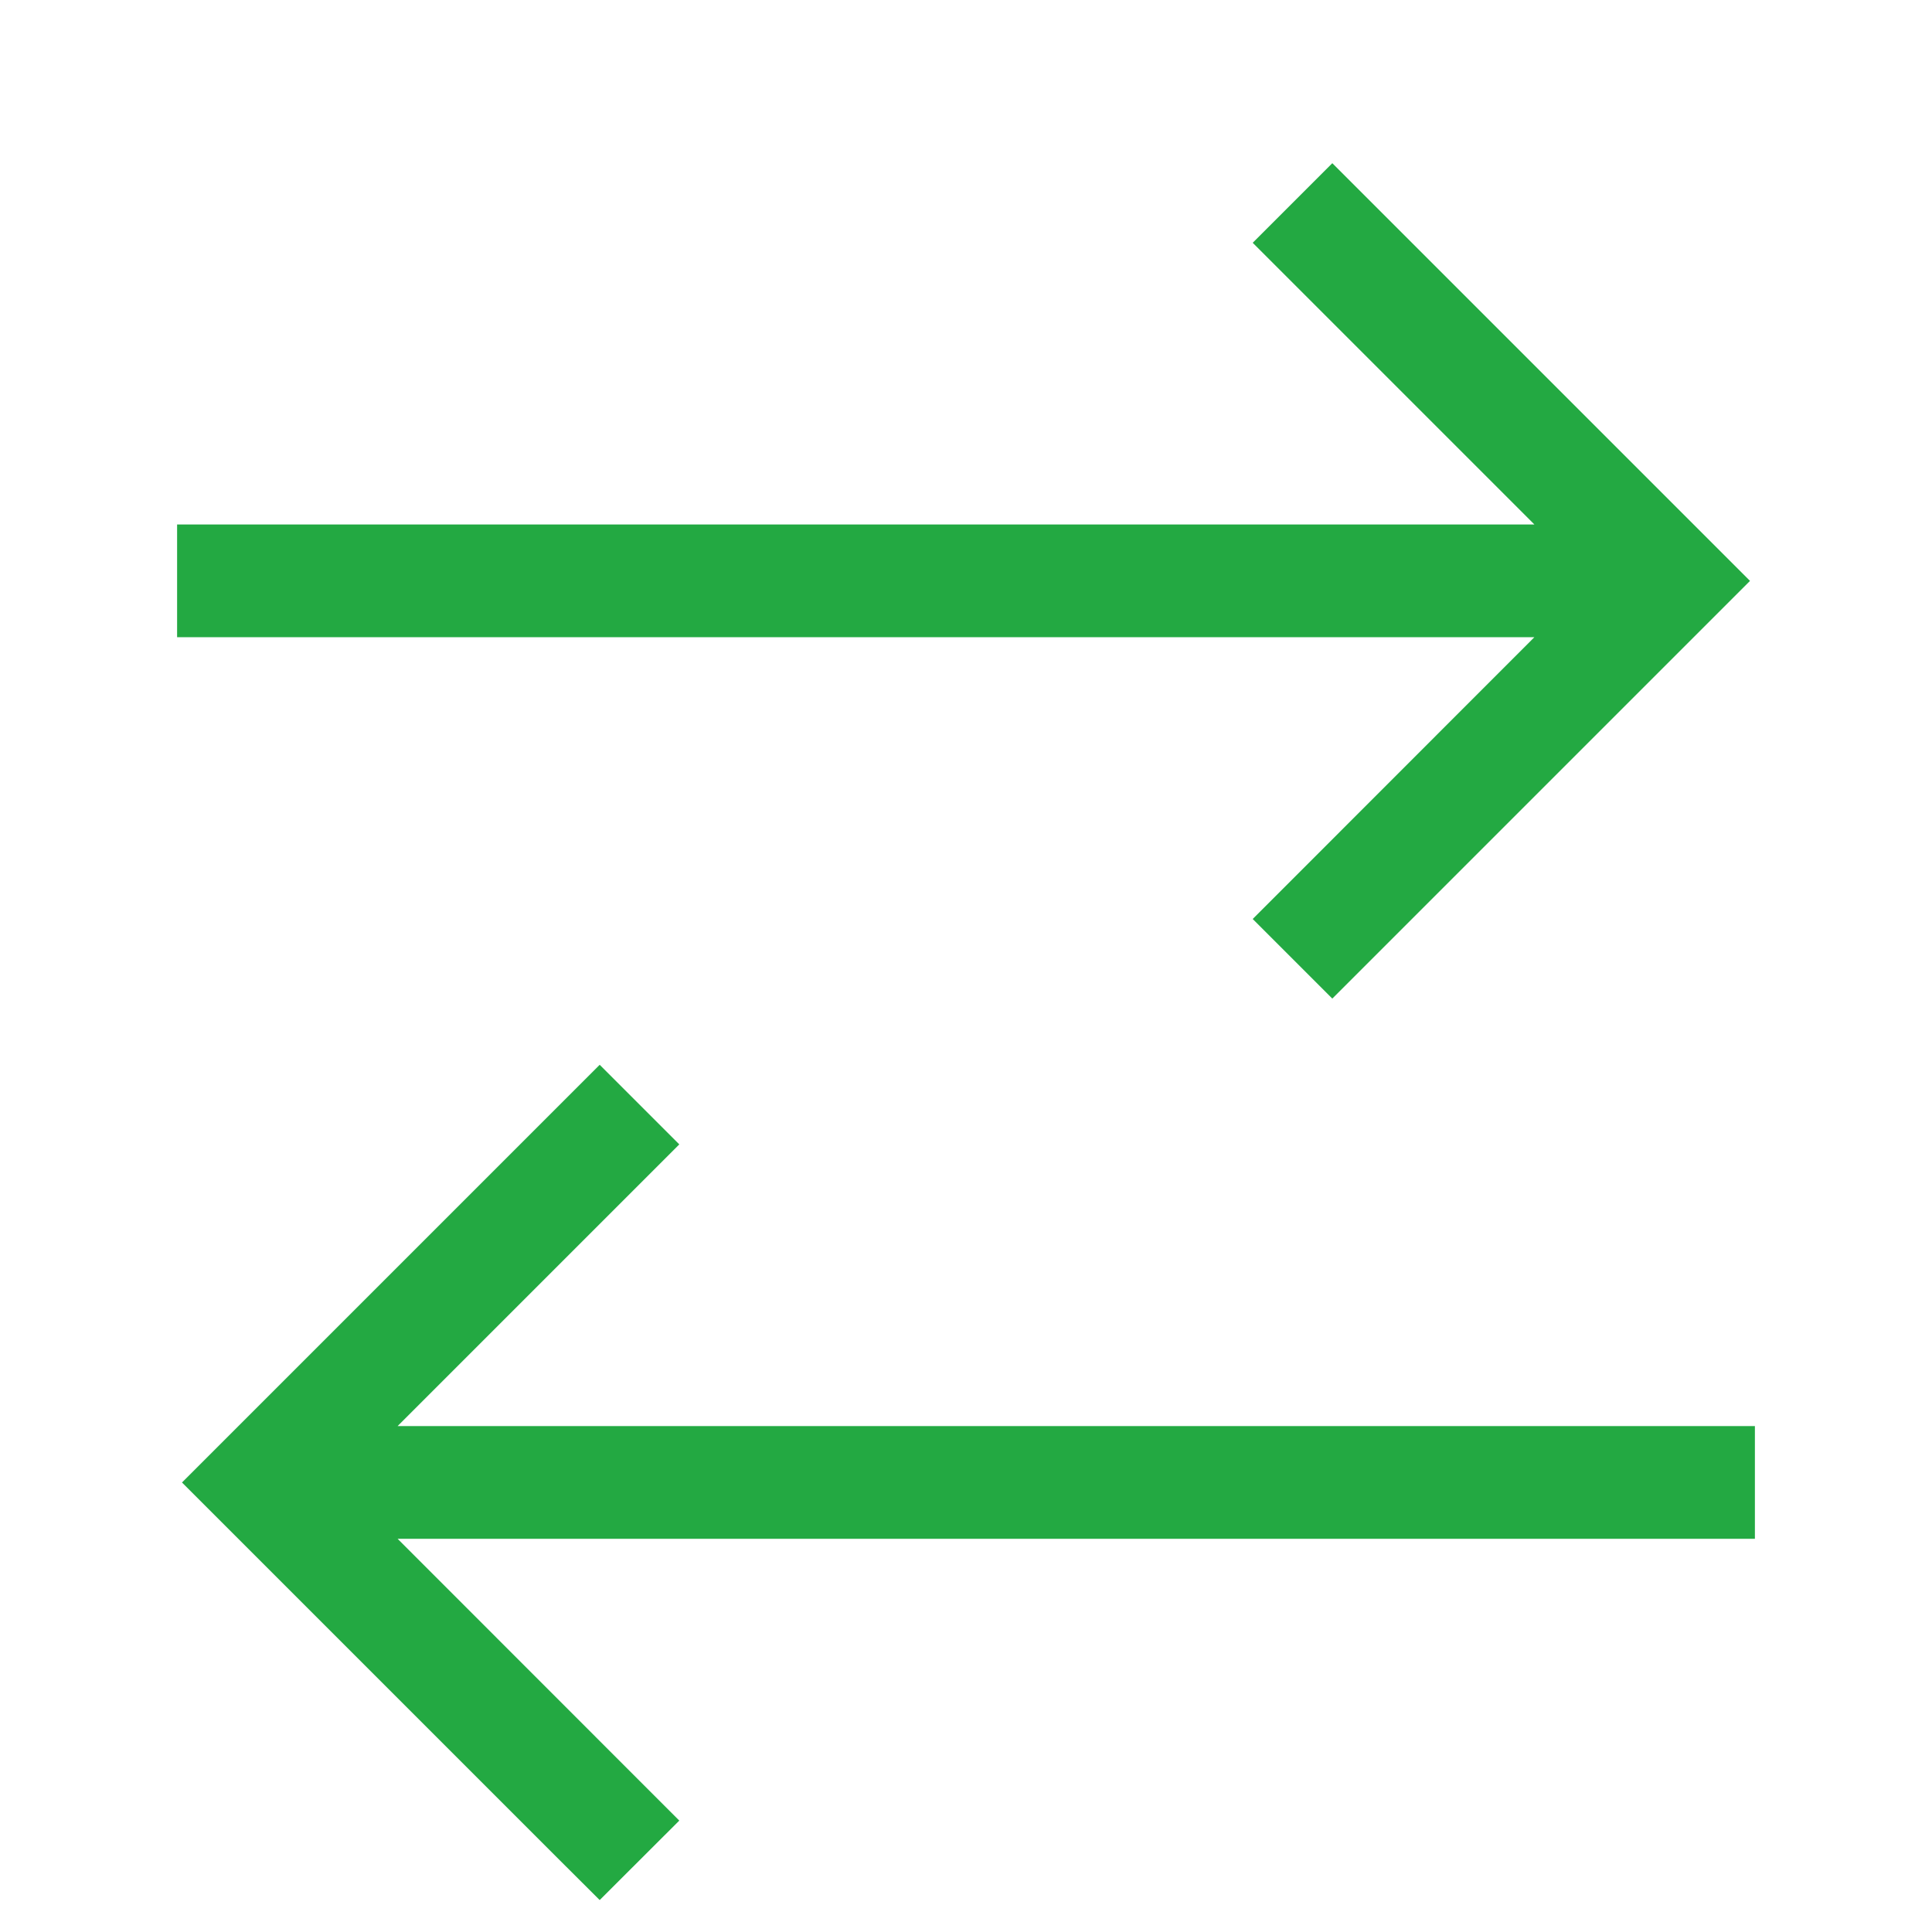 <svg xmlns="http://www.w3.org/2000/svg" width="15" height="15" viewBox="0 0 15 15" fill="none">
    <g clip-path="url(#clip0_11371_19667)">
        <path d="M1.722 11.819L1.413 11.51L1.722 11.201L4.347 8.576L4.656 8.267L5.274 8.885L4.965 9.194L3.087 11.072H13.188H13.625V11.947H13.188H3.087L4.965 13.826L5.274 14.135L4.656 14.752L4.347 14.444L1.722 11.819ZM13.278 4.819L10.653 7.444L10.344 7.753L9.726 7.135L10.035 6.826L11.913 4.947H1.812H1.375V4.072H1.812H11.913L10.035 2.194L9.726 1.885L10.344 1.267L10.653 1.576L13.278 4.201L13.587 4.51L13.278 4.819Z" fill="#23A942"/>
    </g>
    <defs>
        <clipPath id="clip0_11371_19667">
            <rect width="14" height="14" fill="white" transform="translate(0.5 0.975)"/>
        </clipPath>
    </defs>
</svg>
